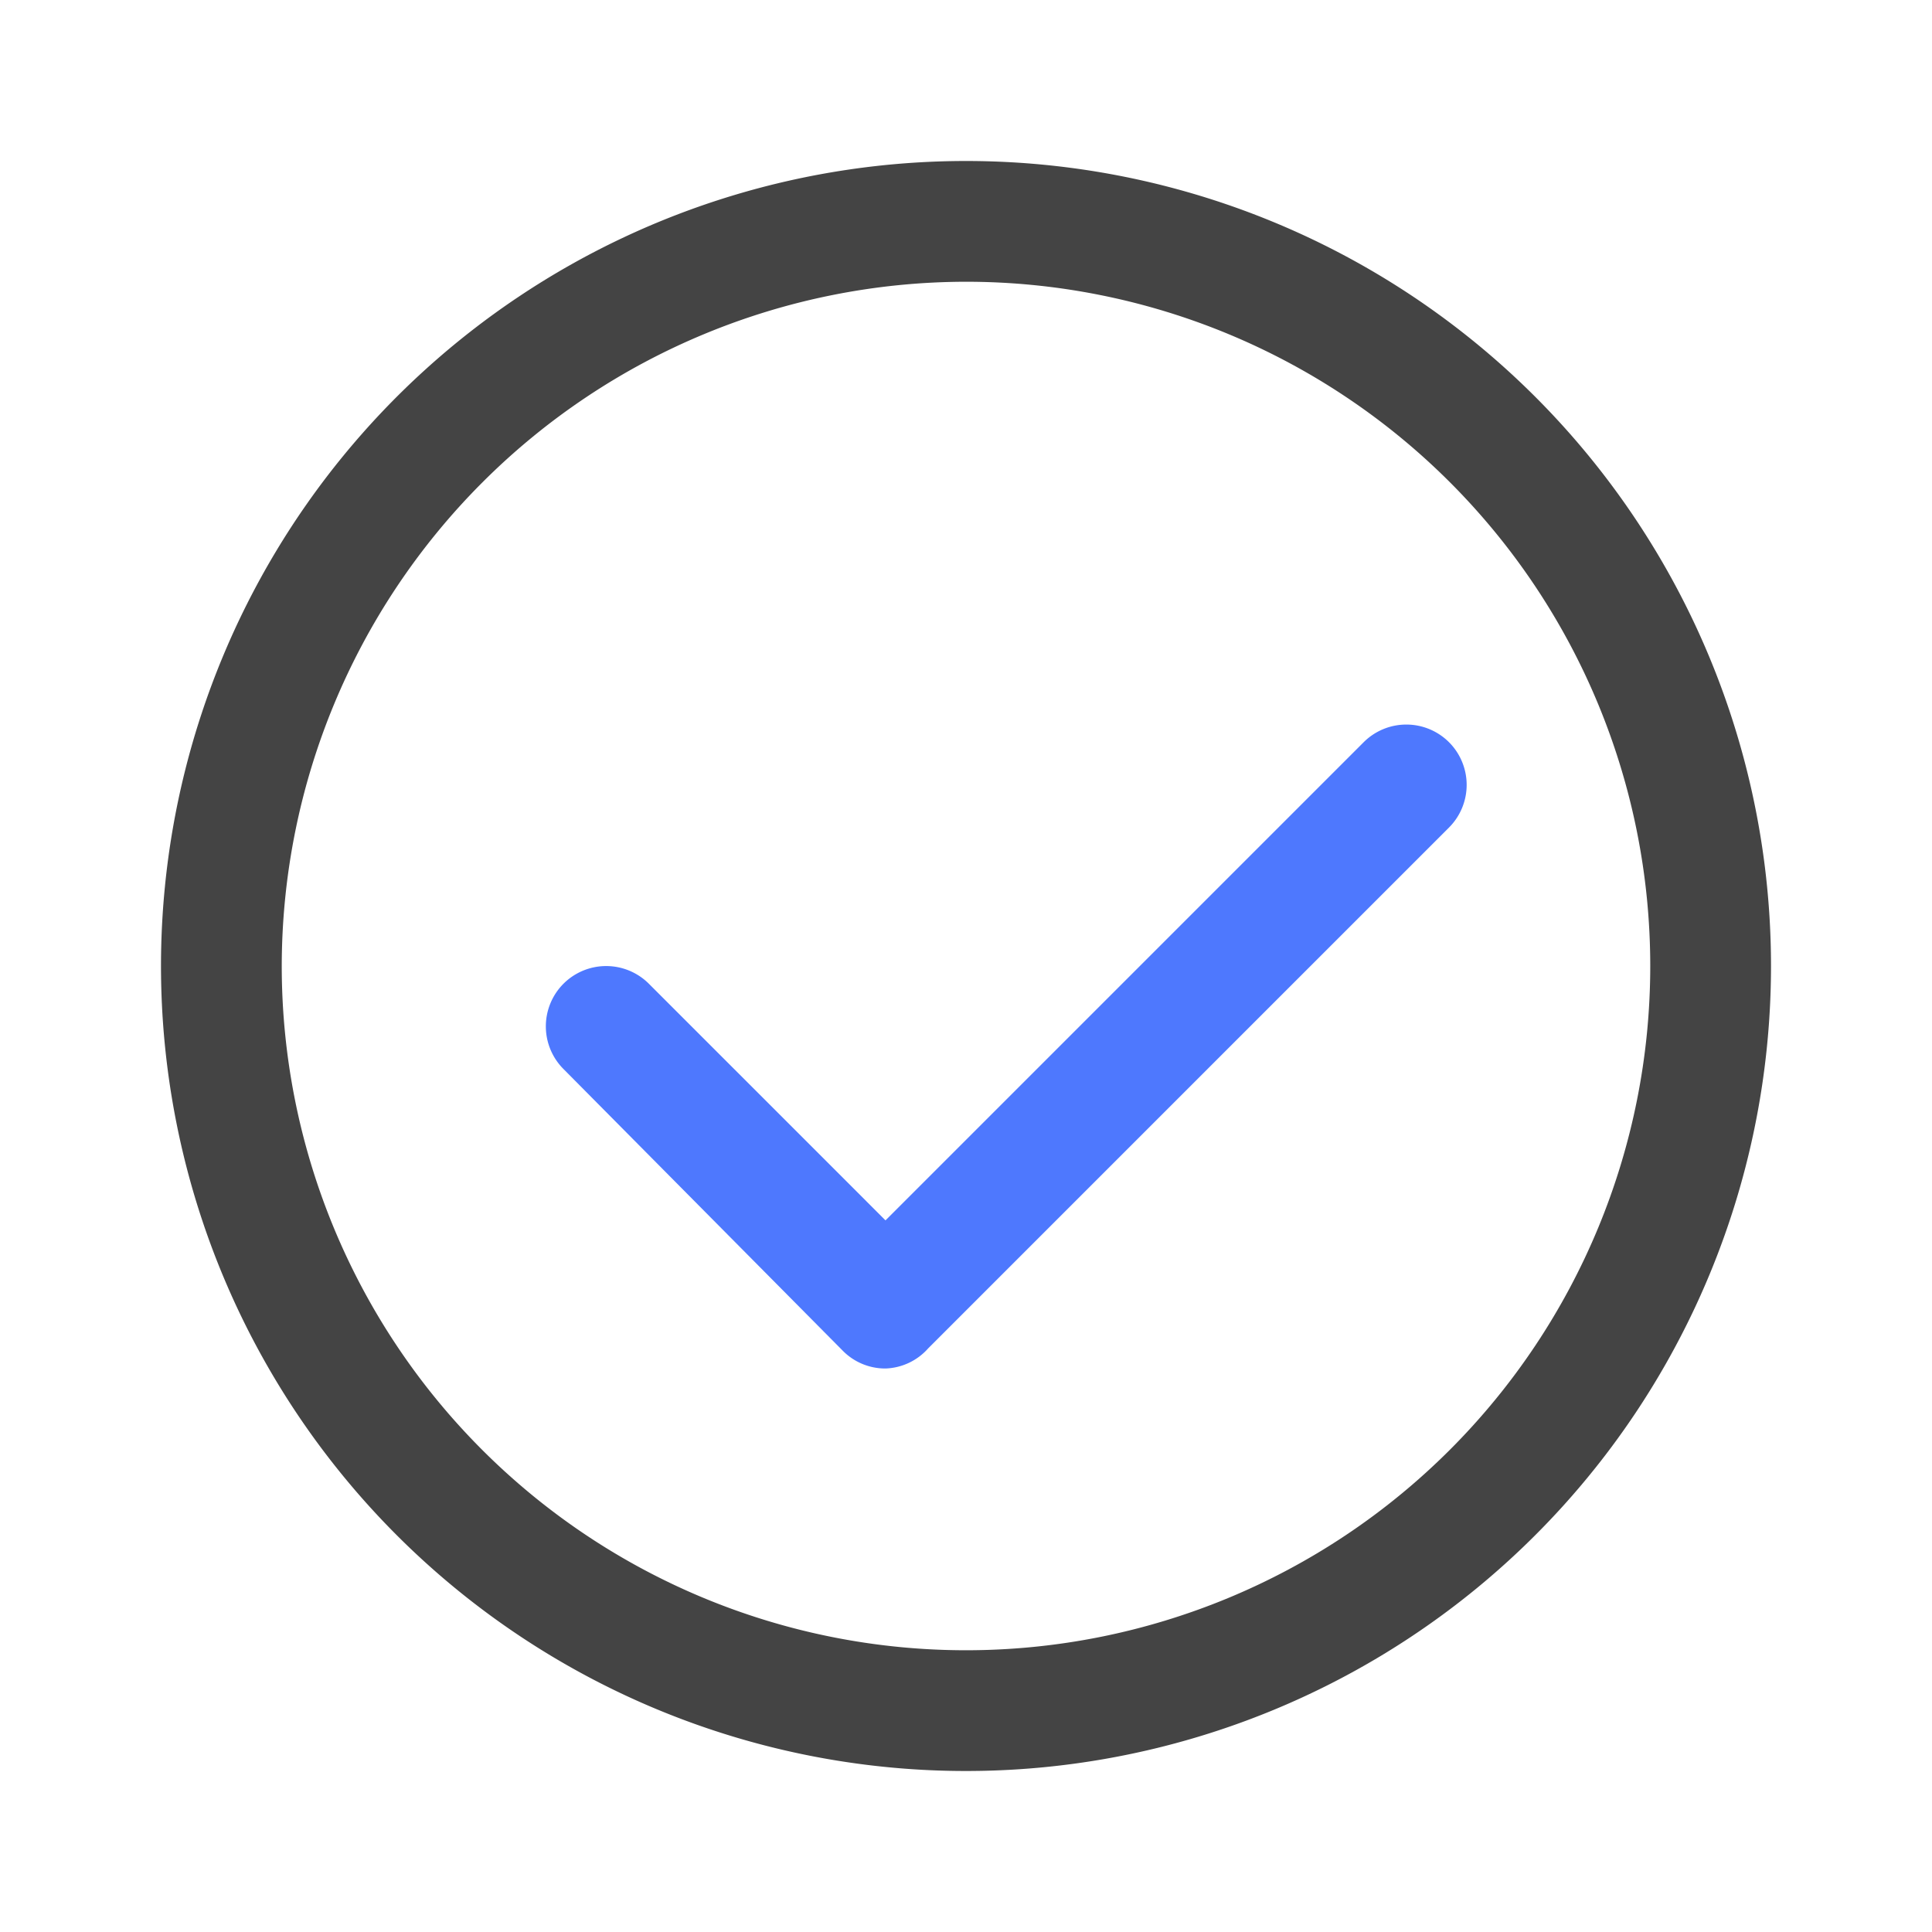 <?xml version="1.0" standalone="no"?><!DOCTYPE svg PUBLIC "-//W3C//DTD SVG 1.1//EN" "http://www.w3.org/Graphics/SVG/1.1/DTD/svg11.dtd"><svg t="1732419595024" class="icon" viewBox="0 0 1024 1024" version="1.1" xmlns="http://www.w3.org/2000/svg" p-id="2095" xmlns:xlink="http://www.w3.org/1999/xlink" width="150" height="150"><path d="M512 149.333A362.667 362.667 0 1 1 149.333 512 363.093 363.093 0 0 1 512 149.333M512 85.333a426.667 426.667 0 1 0 426.667 426.667A426.667 426.667 0 0 0 512 85.333z" fill="#444444" p-id="2096"></path><path d="M469.333 725.333a31.573 31.573 0 0 1-22.613-9.387L298.667 566.613a32 32 0 0 1 0-45.227 32 32 0 0 1 45.227 0L469.333 646.827l253.44-253.44a32 32 0 0 1 45.227 0 32 32 0 0 1 0 45.227l-276.053 276.053A31.573 31.573 0 0 1 469.333 725.333z" fill="#4E78FE" p-id="2097"></path></svg>
